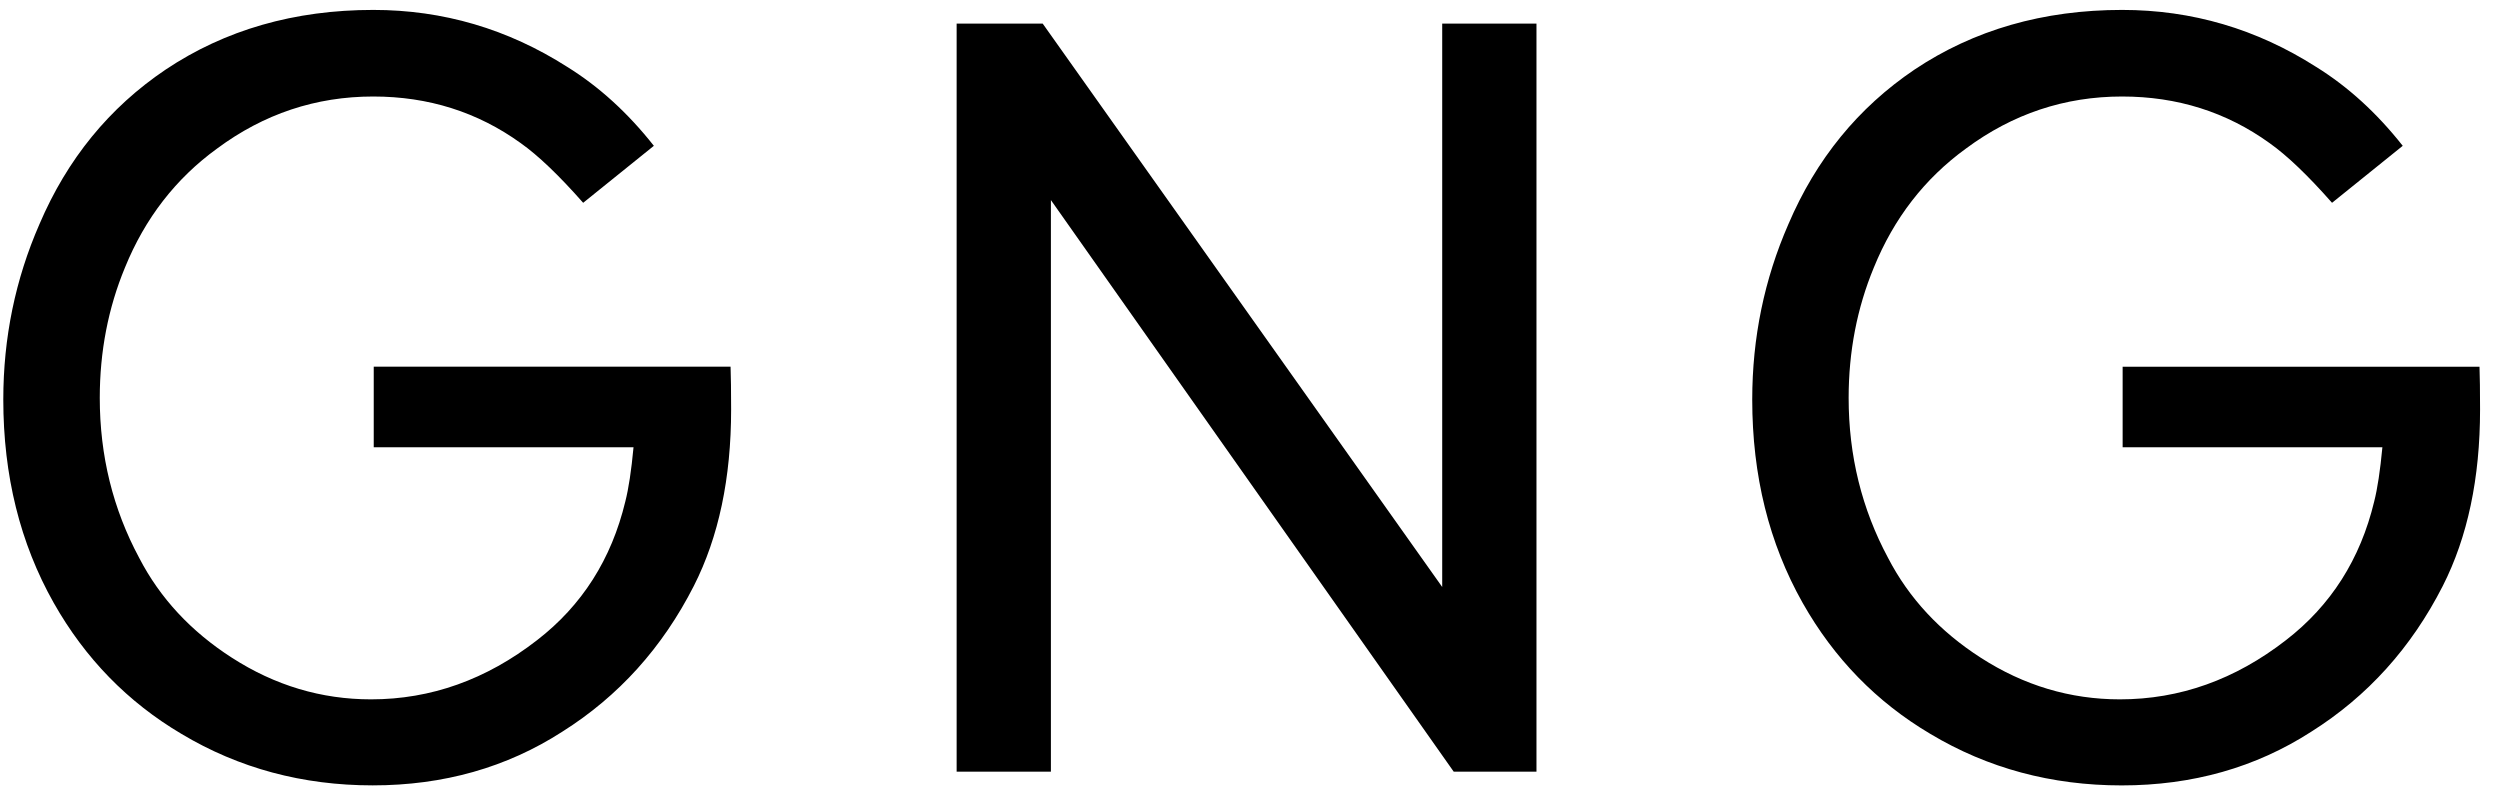 <?xml version="1.0" encoding="utf-8"?>
<!-- Generator: Adobe Illustrator 25.2.1, SVG Export Plug-In . SVG Version: 6.00 Build 0)  -->
<svg version="1.1" id="Warstwa_1" xmlns="http://www.w3.org/2000/svg" xmlns:xlink="http://www.w3.org/1999/xlink" x="0px" y="0px"
	 viewBox="0 0 758.49 240.3" style="enable-background:new 0 0 758.49 240.3;" xml:space="preserve">
<g>
	<path d="M192.21,135.69c-0.66,7.09-1.5,12.58-2.49,16.46c-4.21,17.52-13.14,31.54-26.77,42.07c-15.41,11.97-32.2,17.96-50.38,17.96
		c-15.08,0-29.15-4.21-42.23-12.64c-12.42-7.98-21.78-18.07-28.1-30.26c-7.98-14.85-11.97-31.04-11.97-48.55
		c0-14.08,2.55-27.27,7.65-39.57c6.09-14.96,15.41-26.99,27.93-36.08c14.19-10.53,29.98-15.8,47.39-15.8
		c16.74,0,31.65,4.71,44.73,14.13c5.32,3.77,11.64,9.81,18.96,18.12l21.45-17.29c-7.87-9.98-16.63-17.96-26.27-23.94
		C154.04,8.77,134.42,3.01,113.25,3.01c-23.94,0-44.95,6.04-63.02,18.12C33.14,32.65,20.39,48.28,11.97,68.01
		C4.65,84.75,1,102.48,1,121.22c0,23.06,5.1,43.62,15.3,61.69c9.53,16.85,22.45,30.1,38.74,39.74
		c17.4,10.42,36.75,15.63,58.03,15.63c21.5,0,40.68-5.43,57.53-16.29c17.07-10.75,30.37-25.49,39.91-44.23
		c7.54-14.85,11.31-32.7,11.31-53.54c0-5.65-0.06-9.98-0.17-12.97H113.39v24.44H192.21L192.21,135.69z M466.16,234.12V7.16h-28.6
		v170.93L316.35,7.16h-26.11v226.96h28.6V60.7l122.21,173.42H466.16L466.16,234.12z M722.81,135.69c-0.67,7.09-1.5,12.58-2.49,16.46
		c-4.21,17.52-13.14,31.54-26.77,42.07c-15.41,11.97-32.2,17.96-50.38,17.96c-15.08,0-29.16-4.21-42.23-12.64
		c-12.42-7.98-21.78-18.07-28.1-30.26c-7.98-14.85-11.97-31.04-11.97-48.55c0-14.08,2.55-27.27,7.65-39.57
		c6.09-14.96,15.41-26.99,27.93-36.08c14.19-10.53,29.98-15.8,47.39-15.8c16.74,0,31.65,4.71,44.73,14.13
		c5.32,3.77,11.64,9.81,18.96,18.12l21.45-17.29c-7.87-9.98-16.63-17.96-26.27-23.94C684.64,8.77,665.02,3.01,643.85,3.01
		c-23.94,0-44.95,6.04-63.02,18.12c-17.07,11.53-29.82,27.16-38.24,46.89c-7.32,16.74-10.97,34.47-10.97,53.21
		c0,23.06,5.1,43.62,15.3,61.69c9.53,16.85,22.45,30.1,38.74,39.74c17.4,10.42,36.75,15.63,58.03,15.63
		c21.5,0,40.68-5.43,57.53-16.29c17.07-10.75,30.37-25.49,39.91-44.23c7.54-14.85,11.31-32.7,11.31-53.54
		c0-5.65-0.06-9.98-0.17-12.97H644v24.44h78.81V135.69z"/>
</g>
</svg>
